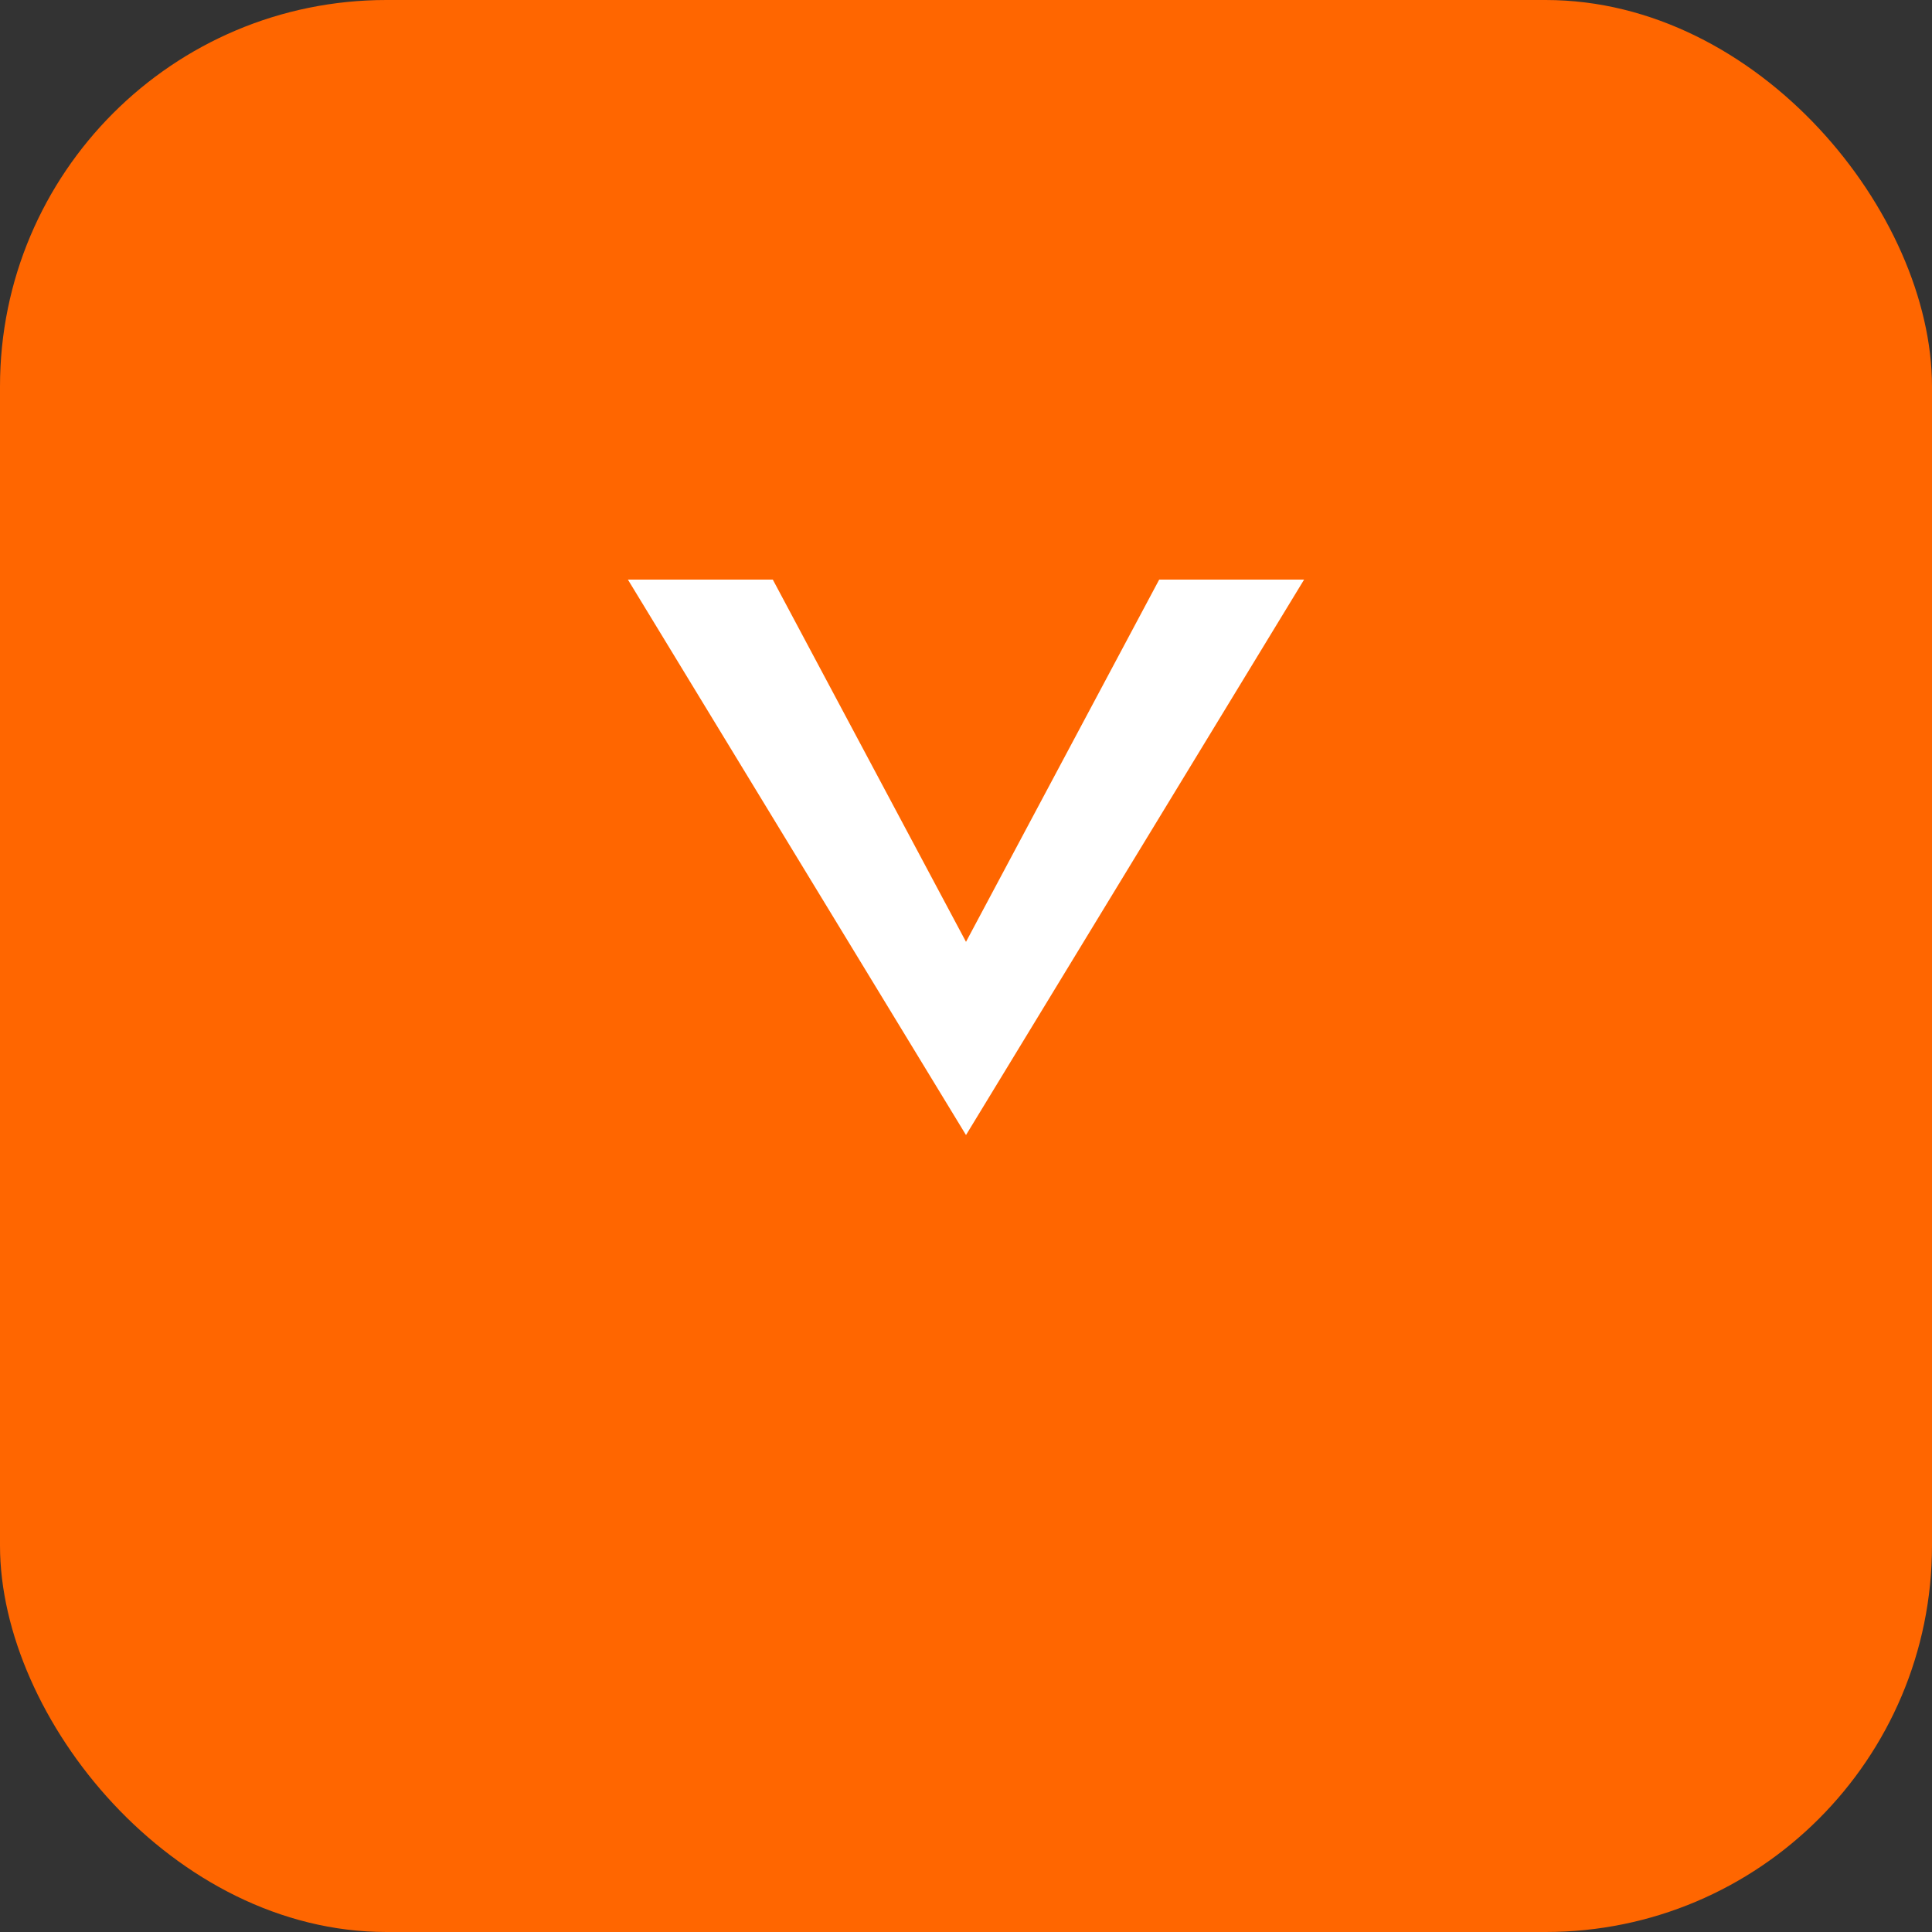 <svg xmlns="http://www.w3.org/2000/svg" viewBox="0 0 40 40" fill="none">
  <rect x="0" y="0" width="40" height="40" fill="#333333" stroke="none"/>
  <rect width="40" height="40" rx="8" fill="#FF6600"/>
  <path d="M13 12L20 23.5V28H20V23.5L27 12H24L20 19.5L16 12H13Z" fill="white"/>
</svg>
